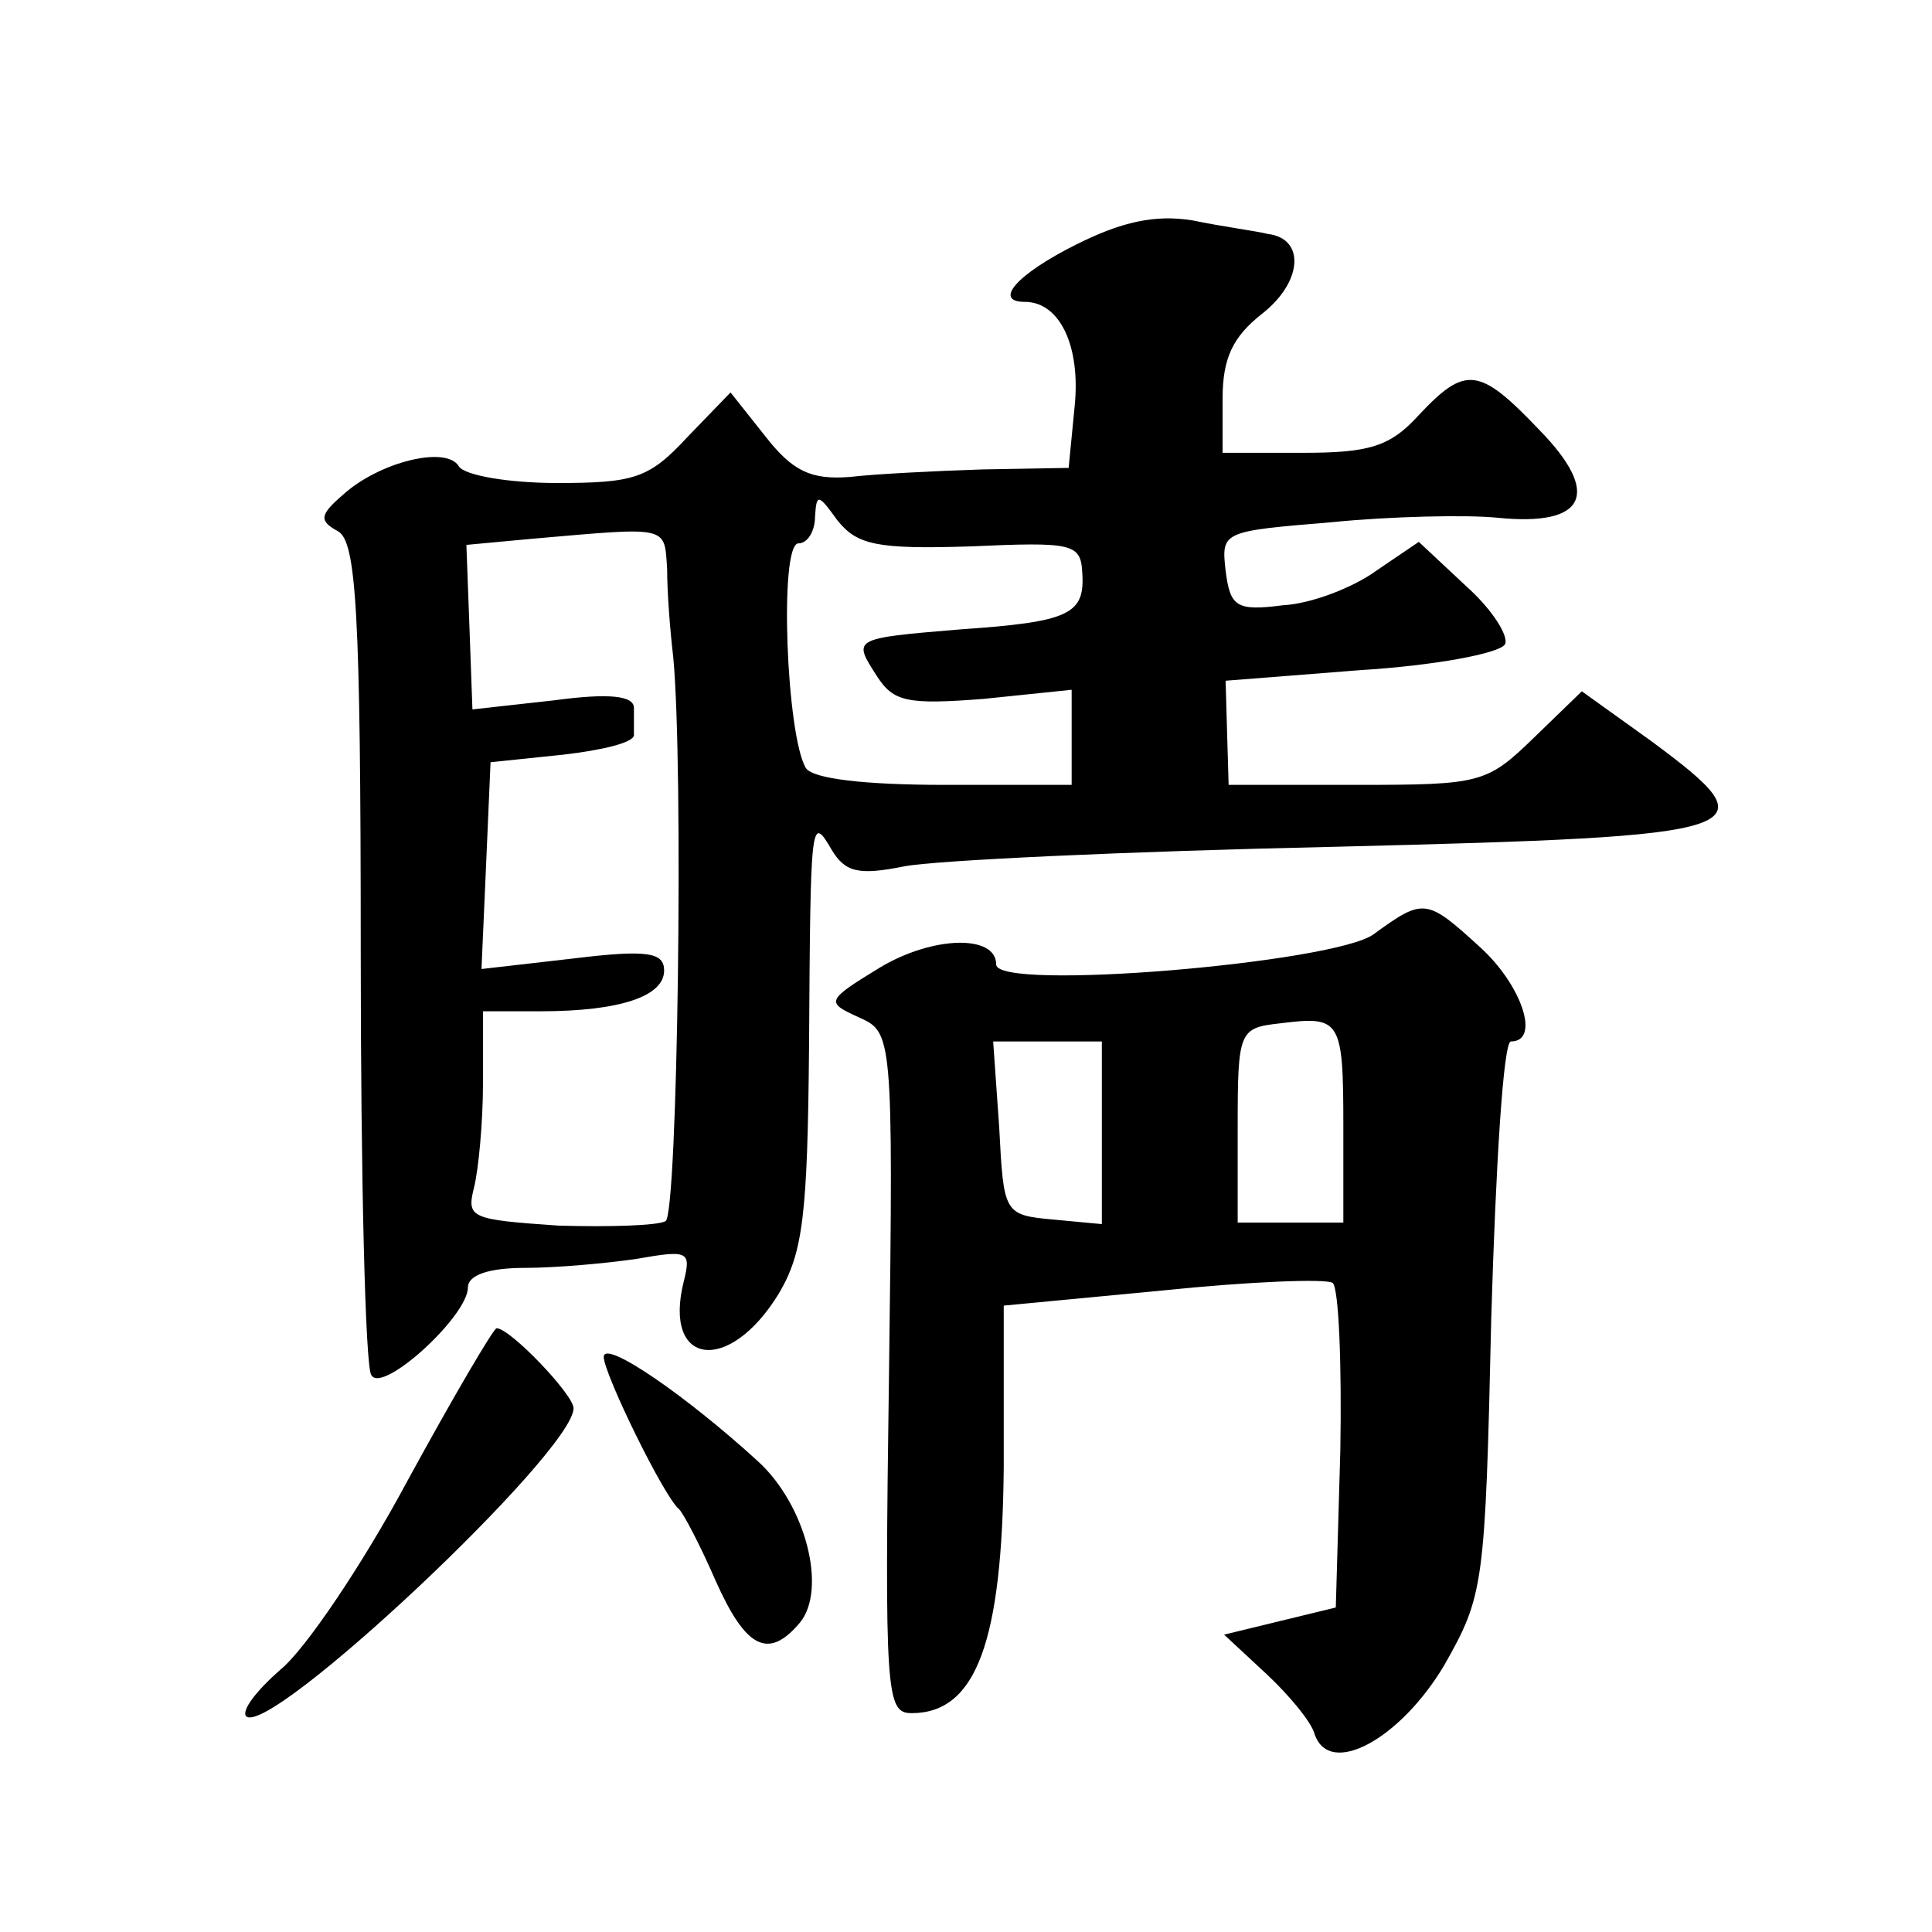 <?xml version="1.0" standalone="no"?>
<!DOCTYPE svg PUBLIC "-//W3C//DTD SVG 20010904//EN"
 "http://www.w3.org/TR/2001/REC-SVG-20010904/DTD/svg10.dtd">
<svg version="1.0" xmlns="http://www.w3.org/2000/svg"
 width="128pt" height="128pt" viewBox="0 0 128 128"
 preserveAspectRatio="xMidYMid meet">
<g transform="translate(0,128) scale(0.1,-0.1)"
fill="#0" stroke="none">
<path d="M713 1118 c-40 -20 -55 -38 -34 -38 23 0 37 -29 33 -69 l-4 -41 -57 -1
c-31 -1 -71 -3 -88 -5 -26 -2 -38 4 -56 27 l-23 29 -29 -30 c-25 -27 -35 -30 -86
-30 -32 0 -61 5 -65 11 -8 14 -53 3 -77 -19 -15 -13 -16 -17 -3 -24 12 -7 15 -52
15 -279 0 -148 3 -275 7 -280 7 -13 64 39 64 58 0 8 13 13 38 13 20 0 54 3 74 6
34 6 36 5 31 -15 -14 -56 30 -62 63 -8 16 27 19 52 20 162 1 152 1 156 15 132 9
-15 18 -17 48 -11 20 4 148 10 286 13 281 7 290 10 209 70 l-46 33 -32 -31 c-31
-30 -35 -31 -117 -31 l-85 0 -1 34 -1 35 89 7 c49 3 92 11 96 17 3 5 -8 23 -26
39 l-31 29 -28 -19 c-15 -11 -43 -22 -62 -23 -31 -4 -35 -1 -38 23 -3 26 -2 26
70 32 40 4 90 5 110 3 59 -6 69 16 28 58 -40 42 -49 43 -80 10 -19 -21 -33 -25
-77 -25 l-53 0 0 36 c0 27 7 41 26 56 27 21 29 50 4 53 -8 2 -31 5 -50 9 -25 4
-47 -1 -77 -16z m-70 -200 c67 3 73 2 74 -17 2 -28 -8 -33 -81 -38 -72 -6 -71 -6
-55 -31 11 -17 20 -19 71 -15 l58 6 0 -32 0 -31 -84 0 c-53 0 -87 4 -92 11 -13
21 -18 149 -5 149 6 0 11 8 11 18 1 15 2 15 15 -3 13 -16 26 -19 88 -17z m-201
-15 c0 -16 2 -41 4 -58 7 -72 3 -369 -5 -374 -5 -3 -37 -4 -71 -3 -58 4 -61 5 -56
25 3 12 6 43 6 70 l0 47 38 0 c53 0 82 10 82 27 0 12 -11 14 -60 8 l-61 -7 3 68
3 69 48 5 c26 3 47 8 47 13 0 4 0 12 0 18 0 8 -16 10 -53 5 l-54 -6 -2 55 -2 54
43 4 c92 8 88 9 90 -20z M910 661 c-26 -19 -250 -38 -250 -20 0 20 -42 19 -77 -2
-36 -22 -36 -23 -14 -33 22 -10 23 -10 20 -235 -3 -214 -2 -226 15 -226 43 0 60
48 61 163 l0 107 105 10 c58 6 109 8 113 5 4 -4 6 -54 5 -111 l-3 -104 -37 -9 -37
-9 28 -26 c15 -14 30 -32 32 -40 10 -29 57 -3 86 46 26 46 27 52 31 230 3 101 8
183 13 183 20 0 7 38 -21 63 -35 32 -37 32 -70 8z m-20 -127 l0 -64 -35 0 -35 0
0 64 c0 63 1 65 28 68 40 5 42 3 42 -68z m-160 -5 l0 -60 -32 3 c-33 3 -33 4 -36
61 l-4 57 36 0 36 0 0 -61z M270 299 c-30 -56 -68 -112 -84 -125 -16 -14 -26 -27
-23 -31 15 -15 217 175 217 204 0 9 -42 53 -51 53 -2 0 -29 -46 -59 -101z M400
381 c0 -11 40 -93 50 -101 3 -3 14 -24 24 -47 20 -45 35 -53 56 -28 18 22 4 78
-28 107 -47 43 -102 81 -102 69z"/>
</g>
</svg>
